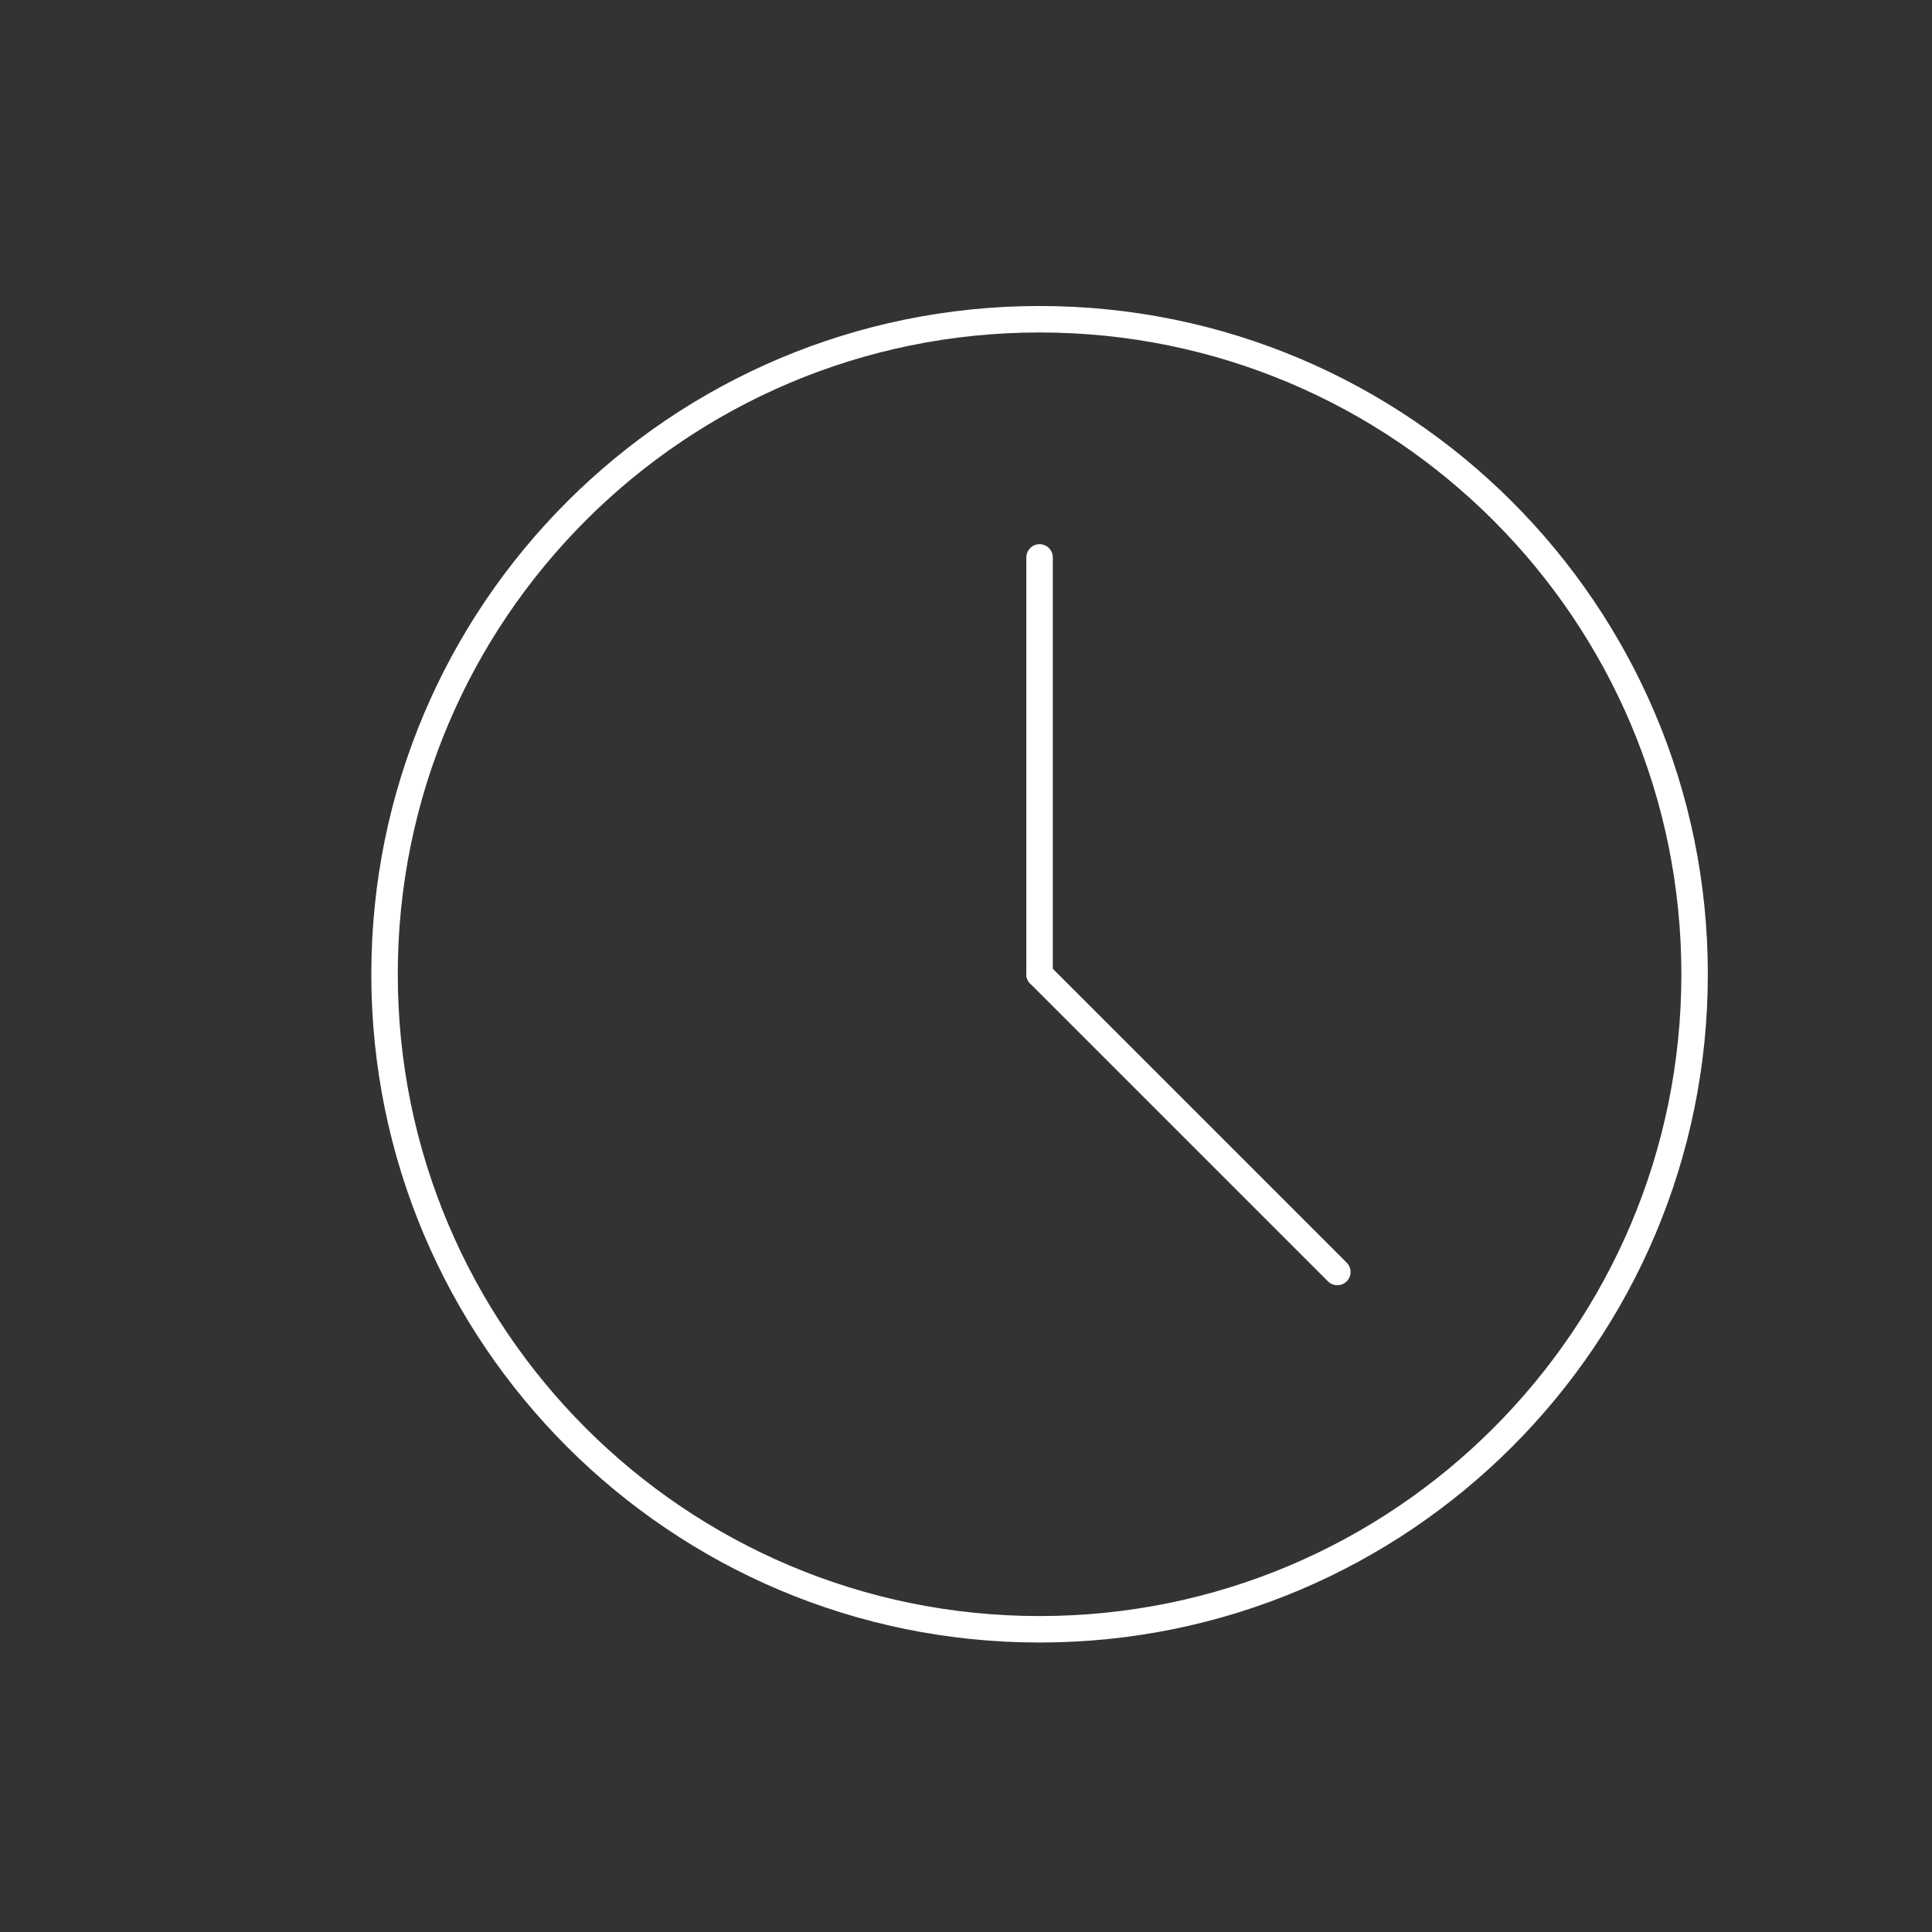 <svg width="73" height="73" viewBox="0 0 73 73" fill="none" xmlns="http://www.w3.org/2000/svg">
<rect x="0" y="0" width="73" height="73" fill="#333333" stroke="none"/>
<g clip-path="url(#clip0_17_32710)">
<path d="M39.28 61.562C52.949 61.562 64.03 50.481 64.03 36.812C64.03 23.143 52.949 12.062 39.28 12.062C25.611 12.062 14.53 23.143 14.53 36.812C14.53 50.481 25.611 61.562 39.28 61.562Z" stroke="white" stroke-linecap="round" stroke-linejoin="round"/>
<path d="M39.28 21.062V36.812" stroke="white" stroke-linecap="round" stroke-linejoin="round"/>
<path d="M50.53 48.062L39.28 36.812" stroke="white" stroke-linecap="round" stroke-linejoin="round"/>
</g>
<defs>
<clipPath id="clip0_17_32710">
<rect width="51.75" height="51.75" fill="white" transform="translate(13.405 10.937)"/>
</clipPath>
</defs>
</svg>
